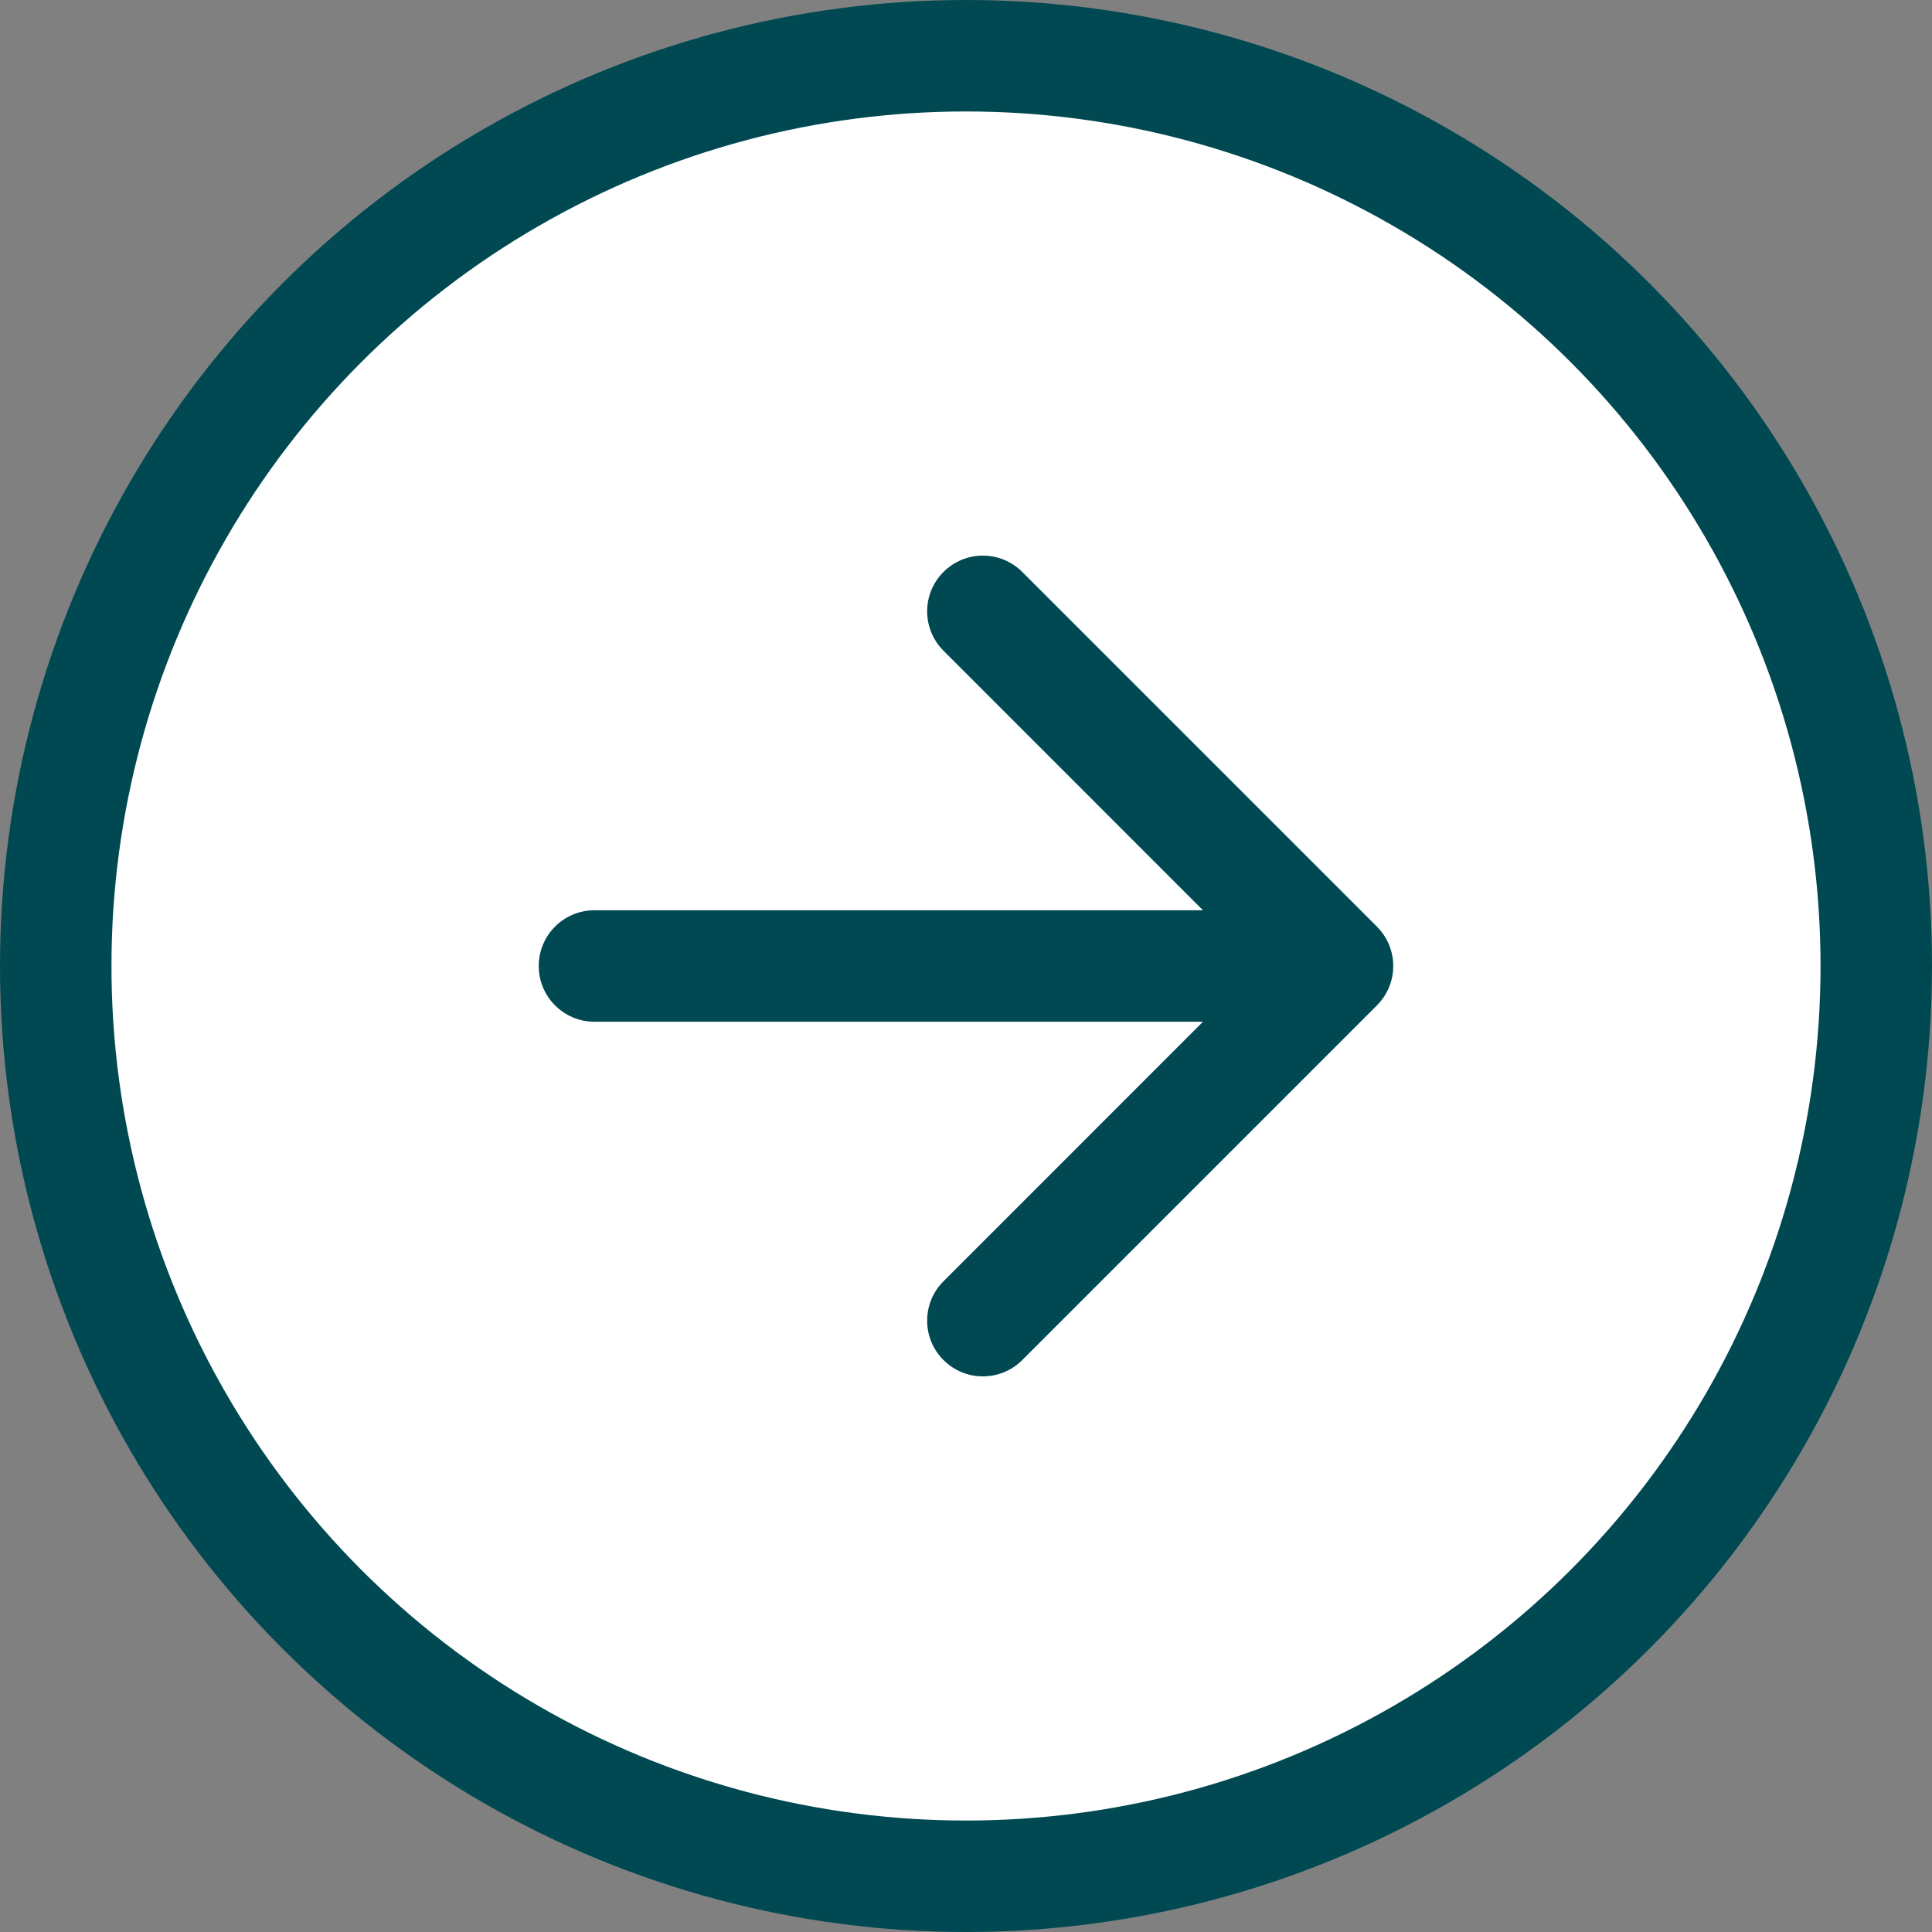 <svg width="26" height="26" viewBox="0 0 26 26" fill="none" xmlns="http://www.w3.org/2000/svg">
<rect x="0" y="0" width="26" height="26" fill="#808080" stroke="none"/>
<g clip-path="url(#clip0_29_198)">
<circle cx="13" cy="13" r="12.25" fill="white" stroke="#004952" stroke-width="1.5"/>
<path d="M8 12.25C7.586 12.25 7.25 12.586 7.25 13C7.25 13.414 7.586 13.75 8 13.75V12.25ZM18.53 13.53C18.823 13.237 18.823 12.763 18.53 12.47L13.757 7.697C13.464 7.404 12.99 7.404 12.697 7.697C12.404 7.99 12.404 8.464 12.697 8.757L16.939 13L12.697 17.243C12.404 17.535 12.404 18.01 12.697 18.303C12.99 18.596 13.464 18.596 13.757 18.303L18.53 13.53ZM8 13.75H18V12.25H8V13.75Z" fill="#004952"/>
</g>
<defs>
<clipPath id="clip0_29_198">
<rect width="26" height="26" fill="white"/>
</clipPath>
</defs>
</svg>
